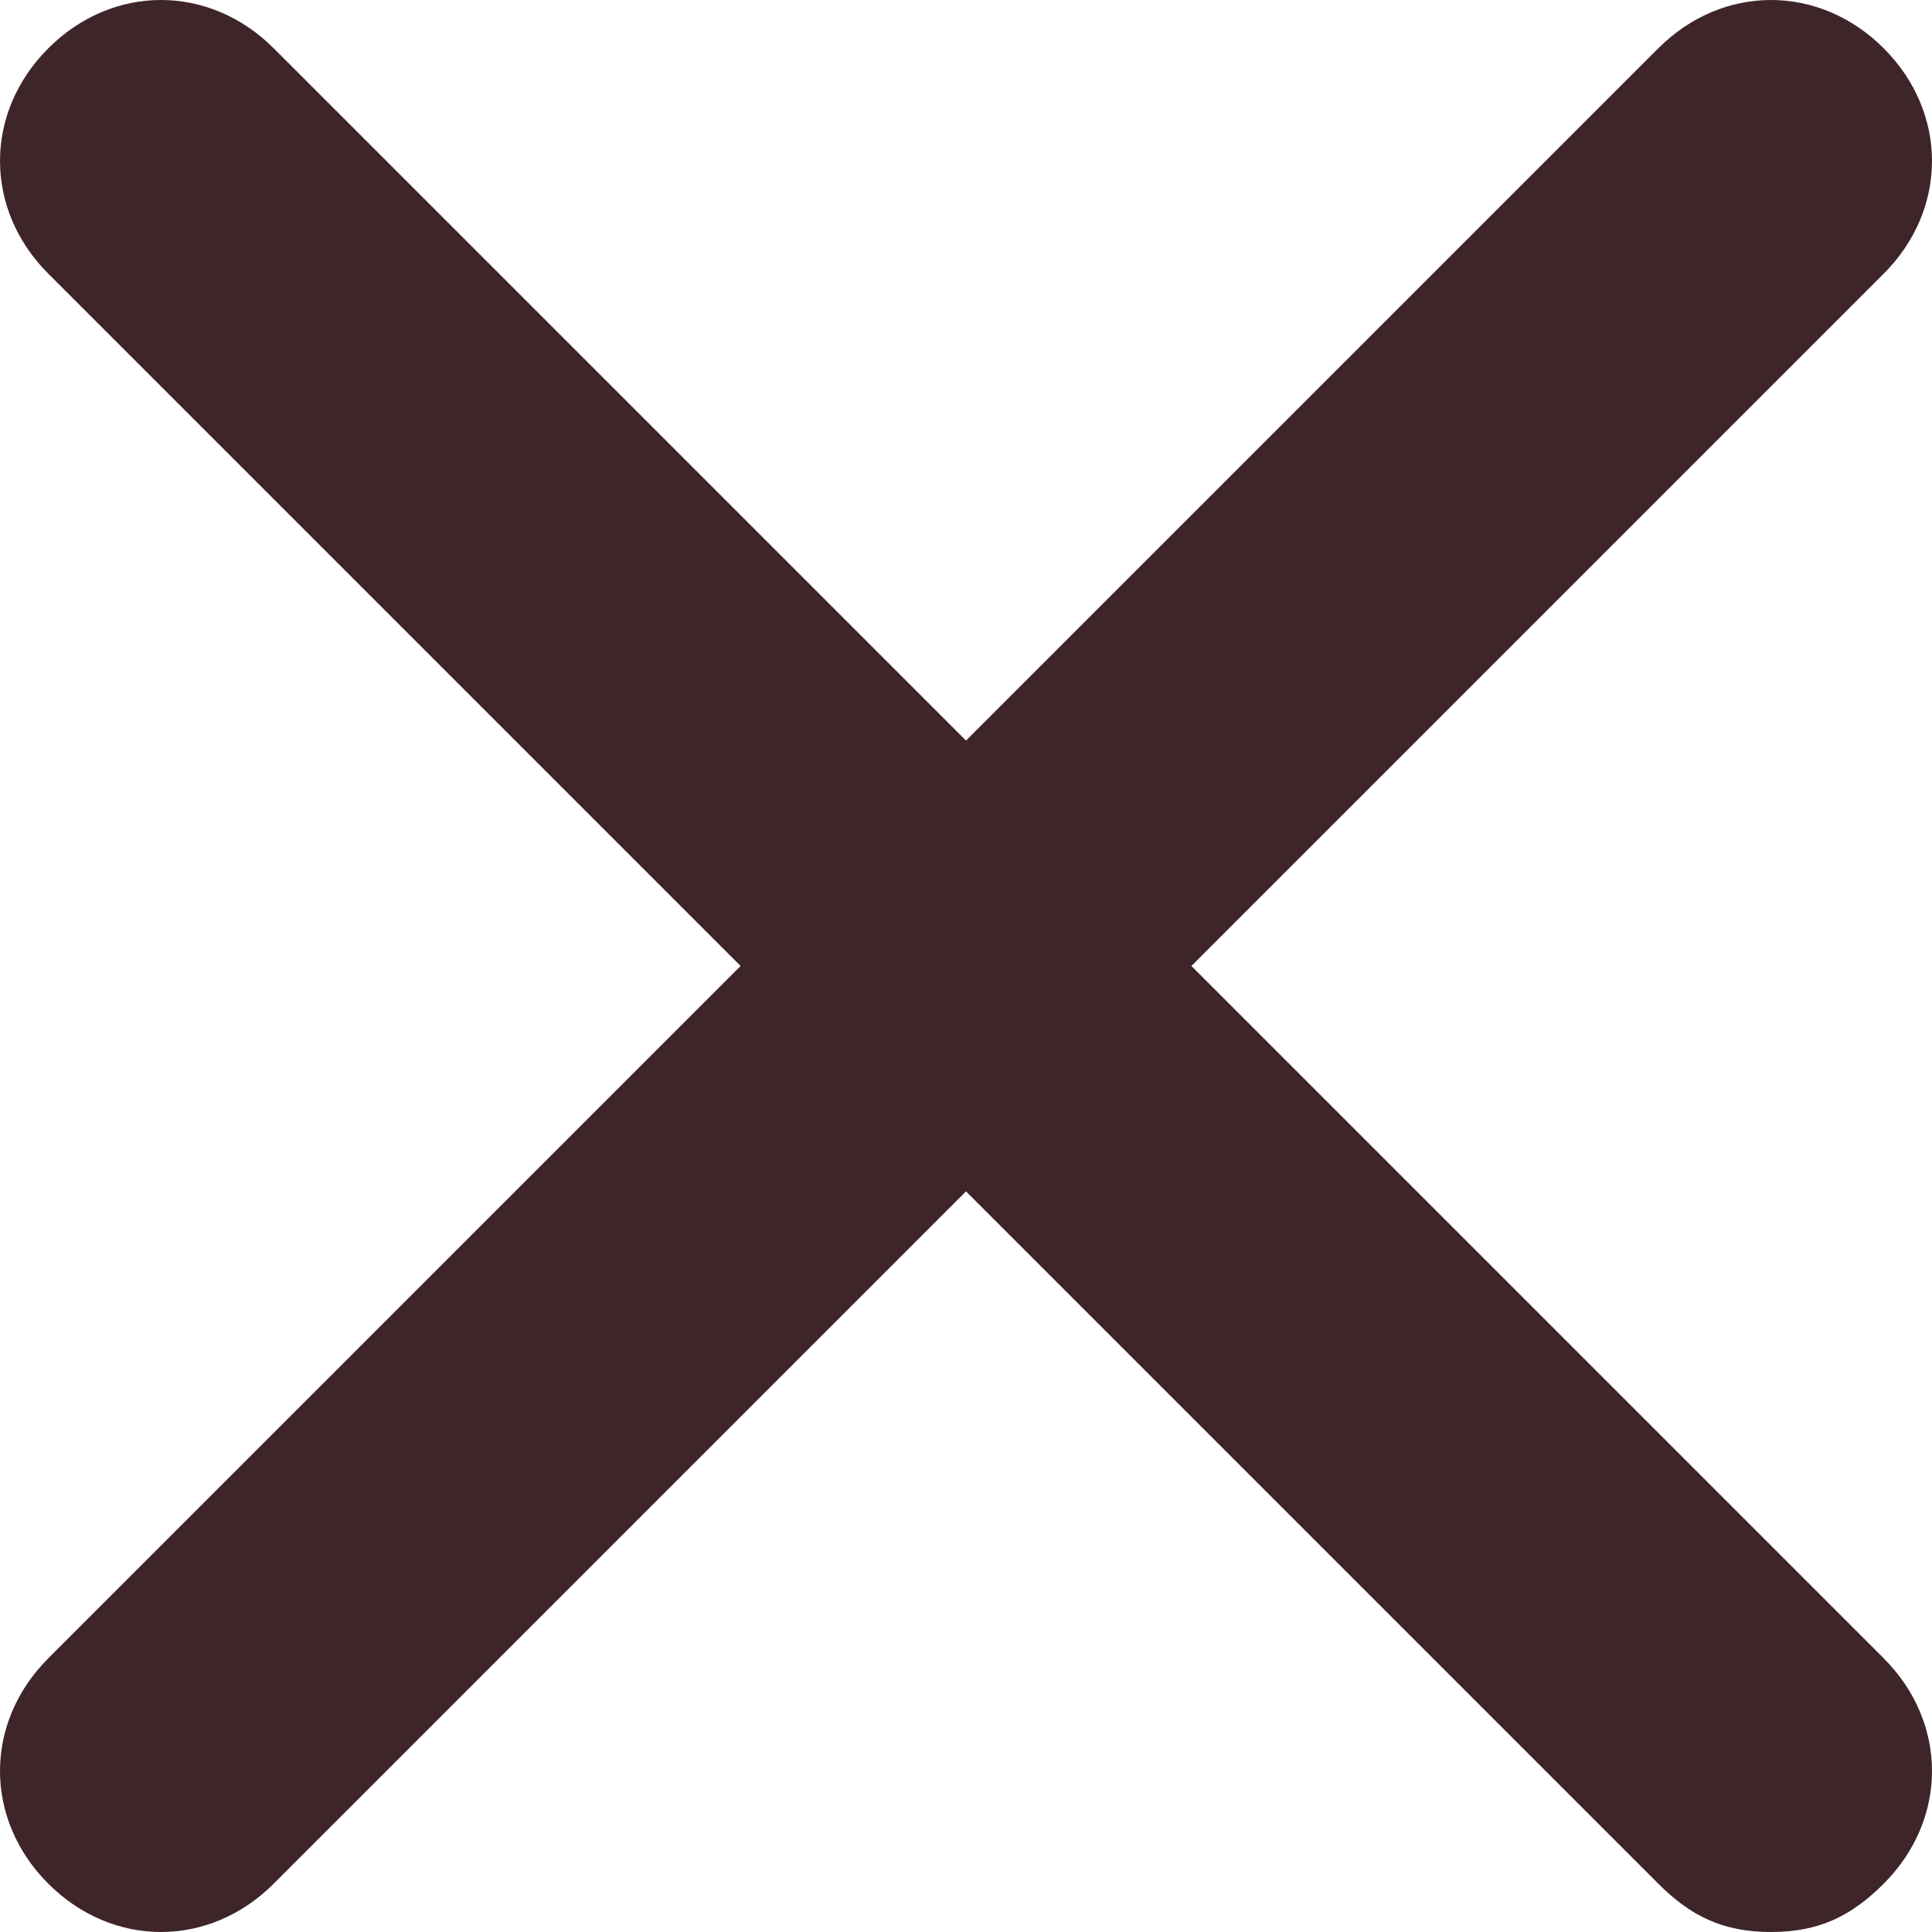 <?xml version="1.0" encoding="utf-8"?>
<!-- Generator: Adobe Illustrator 27.6.1, SVG Export Plug-In . SVG Version: 6.00 Build 0)  -->
<svg version="1.1" id="Camada_1" xmlns="http://www.w3.org/2000/svg" xmlns:xlink="http://www.w3.org/1999/xlink" x="0px" y="0px"
	 viewBox="0 0 12 12" style="enable-background:new 0 0 12 12;" xml:space="preserve">
<style type="text/css">
	.st0{fill:#3E2529;}
</style>
<g>
	<path class="st0" d="M11,12c-0.3,0-0.5-0.1-0.7-0.3L6,7.4l-4.3,4.3c-0.4,0.4-1,0.4-1.4,0s-0.4-1,0-1.4L4.6,6L0.3,1.7
		c-0.4-0.4-0.4-1,0-1.4s1-0.4,1.4,0L6,4.6l4.3-4.3c0.4-0.4,1-0.4,1.4,0s0.4,1,0,1.4L7.4,6l4.3,4.3c0.4,0.4,0.4,1,0,1.4
		C11.5,11.9,11.3,12,11,12z"/>
</g>
</svg>
